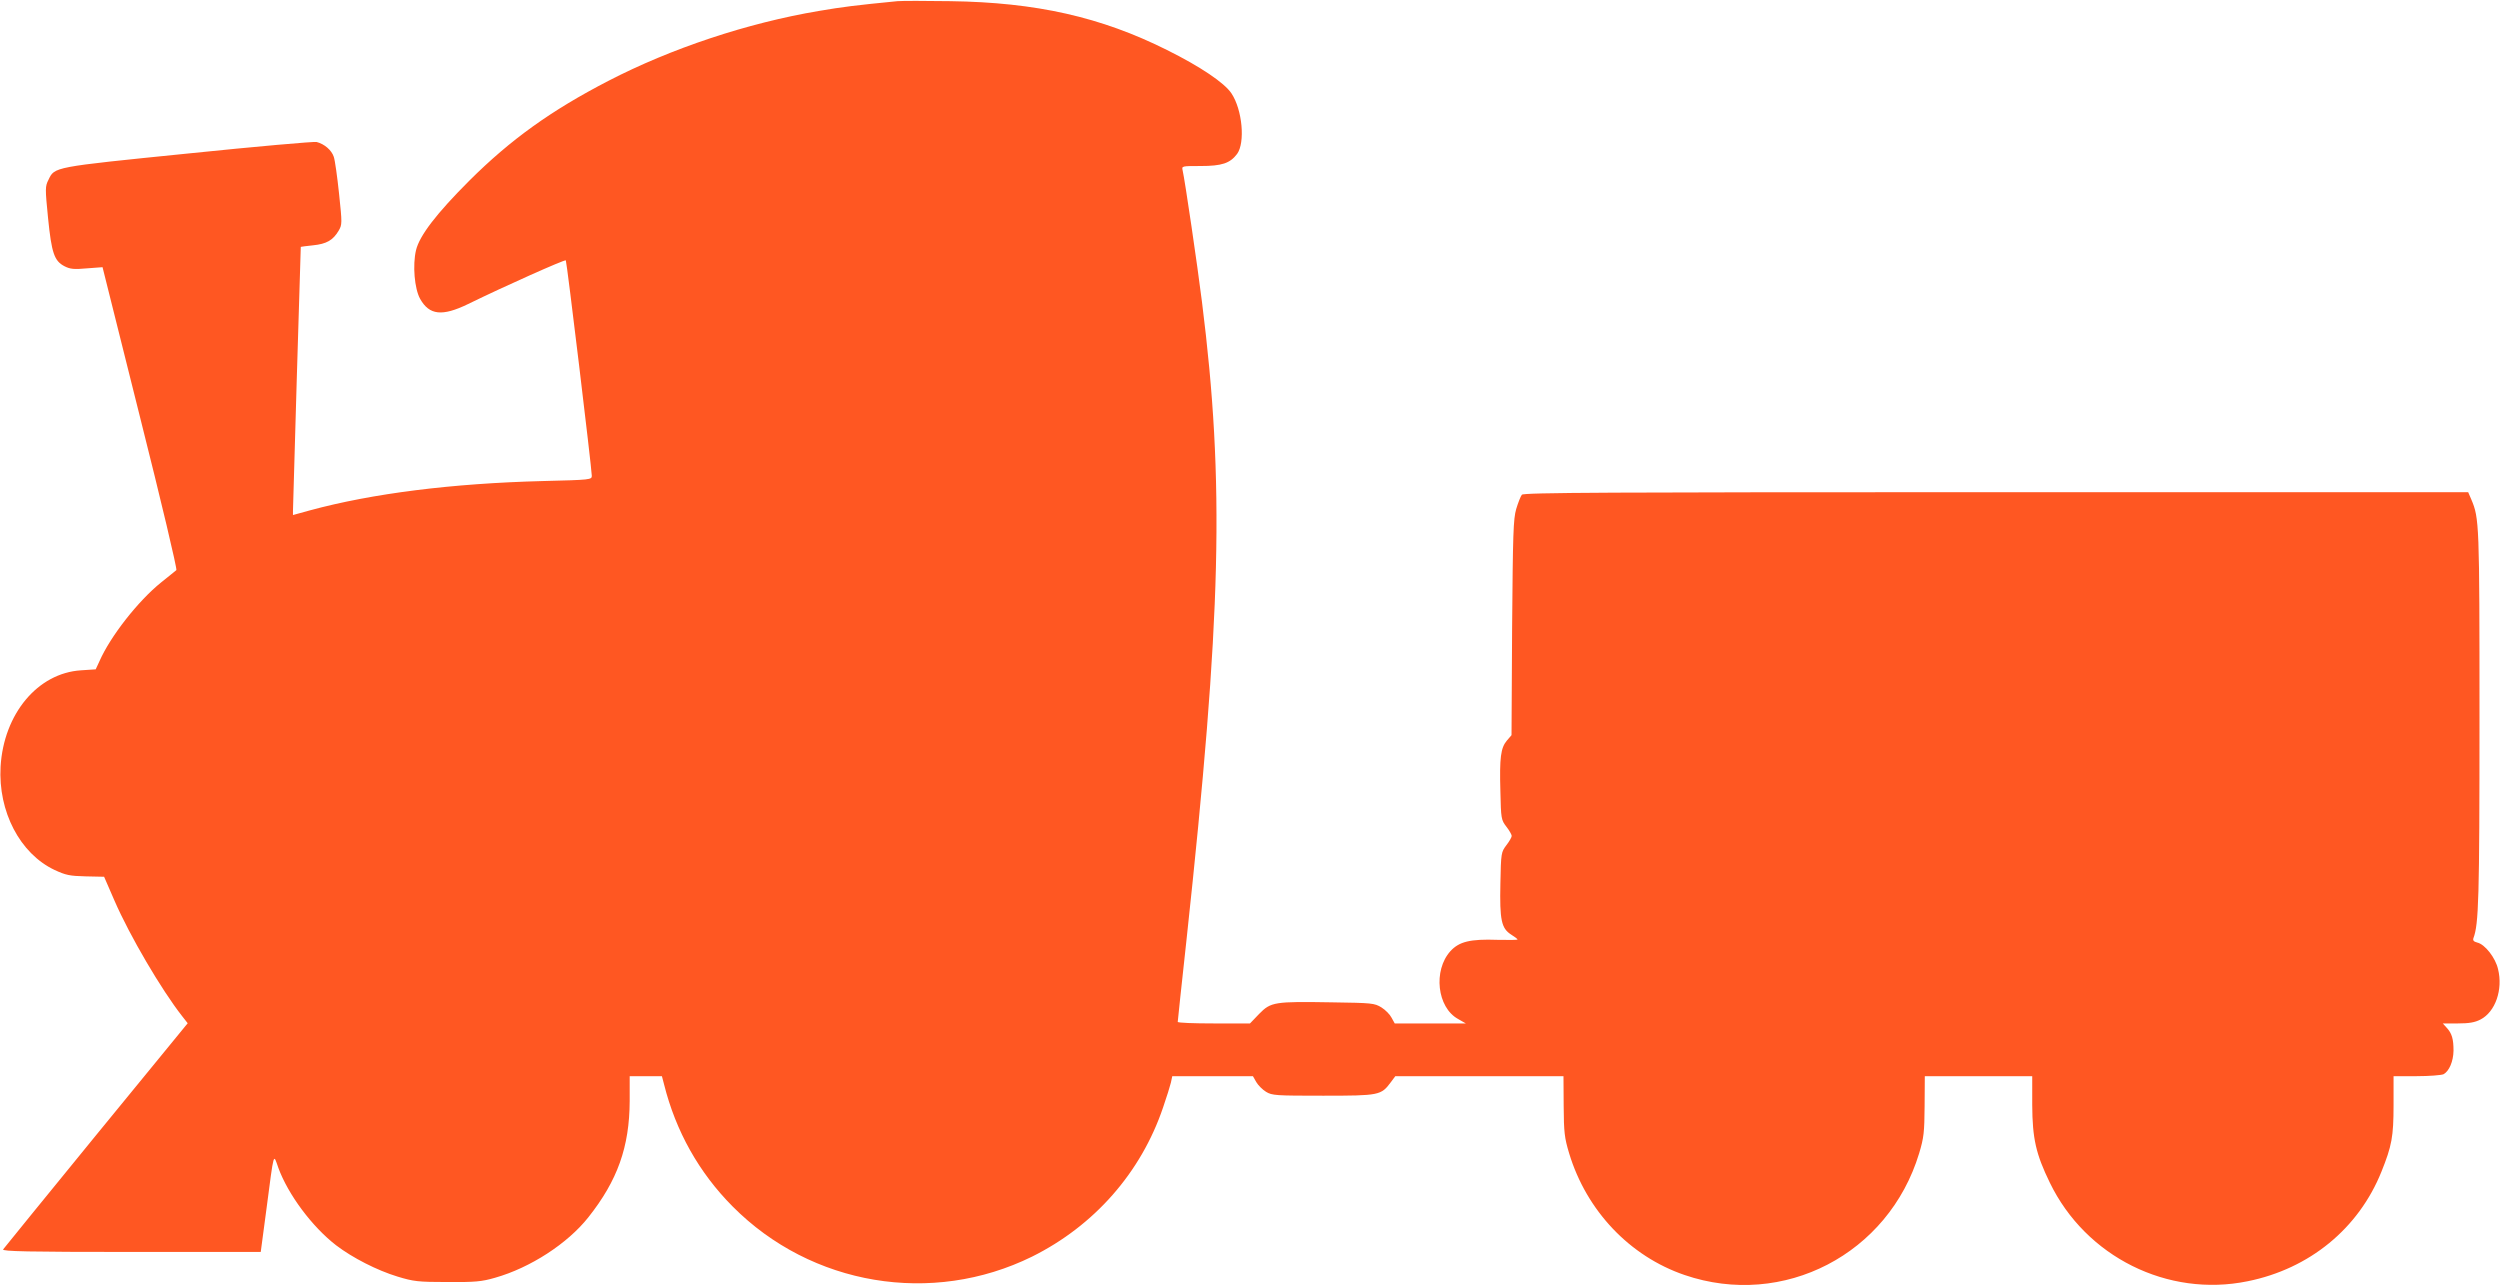 <?xml version="1.0" standalone="no"?>
<!DOCTYPE svg PUBLIC "-//W3C//DTD SVG 20010904//EN"
 "http://www.w3.org/TR/2001/REC-SVG-20010904/DTD/svg10.dtd">
<svg version="1.0" xmlns="http://www.w3.org/2000/svg"
 width="1280pt" height="658pt" viewBox="0 0 1280 658"
 preserveAspectRatio="xMidYMid meet">
<g transform="translate(0,658) scale(0.1,-0.1)"
fill="#ff5722" stroke="none">
<path d="M4595 6574 c-214 -21 -279 -29 -402 -50 -368 -62 -757 -192 -1078
-358 -294 -152 -501 -301 -711 -510 -169 -169 -256 -282 -274 -357 -18 -76 -8
-197 21 -249 47 -84 113 -91 245 -27 188 92 495 229 501 224 5 -6 132 -1060
133 -1103 0 -20 -5 -21 -252 -27 -463 -12 -870 -63 -1191 -150 l-87 -24 0 21
c0 17 39 1348 40 1352 0 1 28 4 63 8 69 7 102 26 131 75 18 31 18 37 2 189 -9
86 -21 172 -27 189 -11 34 -48 66 -88 76 -13 3 -310 -23 -659 -59 -693 -70
-682 -68 -714 -135 -17 -33 -17 -45 -2 -195 18 -180 32 -220 84 -247 29 -15
49 -17 115 -11 l80 6 193 -772 c107 -425 190 -775 185 -779 -4 -4 -40 -32 -78
-63 -117 -94 -260 -276 -316 -404 l-19 -41 -75 -5 c-222 -14 -396 -223 -412
-493 -13 -230 99 -445 276 -529 58 -27 78 -31 160 -33 l94 -2 53 -122 c79
-182 241 -457 346 -591 l29 -37 -469 -573 c-257 -315 -472 -579 -476 -585 -6
-10 128 -13 656 -13 l663 0 29 218 c40 305 35 287 61 213 50 -137 173 -302
296 -397 84 -64 209 -128 314 -160 82 -25 105 -28 255 -28 143 -1 176 2 245
22 180 51 371 175 477 309 150 189 211 361 212 596 l0 127 83 0 82 0 11 -42
c60 -240 179 -452 351 -625 403 -406 1021 -509 1533 -257 318 158 558 430 671
764 18 52 36 110 40 127 l7 33 206 0 207 0 17 -30 c9 -16 32 -39 50 -50 31
-19 50 -20 293 -20 288 0 296 2 346 69 l23 31 430 0 431 0 1 -153 c1 -135 4
-162 28 -242 89 -294 310 -527 591 -623 506 -173 1045 107 1201 623 24 80 27
107 28 242 l1 153 275 0 275 0 0 -148 c1 -172 19 -251 90 -397 184 -380 604
-589 1013 -505 317 64 568 270 685 561 53 132 62 179 62 341 l0 148 118 0 c65
0 127 5 138 10 29 16 50 66 51 120 0 60 -8 89 -35 118 l-20 22 77 0 c57 0 87
5 116 20 76 39 116 153 90 258 -13 58 -67 127 -106 136 -19 5 -24 11 -20 23
27 71 31 200 31 1128 0 998 -1 1021 -42 1118 l-16 37 -2417 0 c-1978 0 -2420
-2 -2428 -13 -6 -7 -19 -40 -29 -73 -15 -52 -17 -124 -21 -608 l-3 -550 -24
-28 c-31 -37 -38 -86 -33 -260 3 -140 4 -146 31 -181 15 -19 27 -41 27 -47 0
-6 -12 -28 -27 -47 -27 -36 -28 -39 -31 -197 -4 -187 5 -229 55 -261 18 -11
32 -22 33 -25 0 -3 -46 -3 -102 -2 -141 5 -197 -9 -242 -58 -89 -99 -68 -288
39 -347 l40 -23 -182 0 -182 0 -16 29 c-8 16 -31 40 -52 53 -36 22 -48 23
-253 26 -296 5 -313 2 -373 -59 l-47 -49 -185 0 c-102 0 -185 3 -185 8 0 4 20
193 45 421 179 1658 196 2335 79 3266 -23 185 -87 621 -99 673 -5 22 -4 22 92
22 109 0 151 14 187 62 42 58 27 226 -29 310 -36 54 -159 137 -330 222 -338
169 -670 244 -1110 250 -126 2 -248 2 -270 0z"/>
</g>
</svg>
